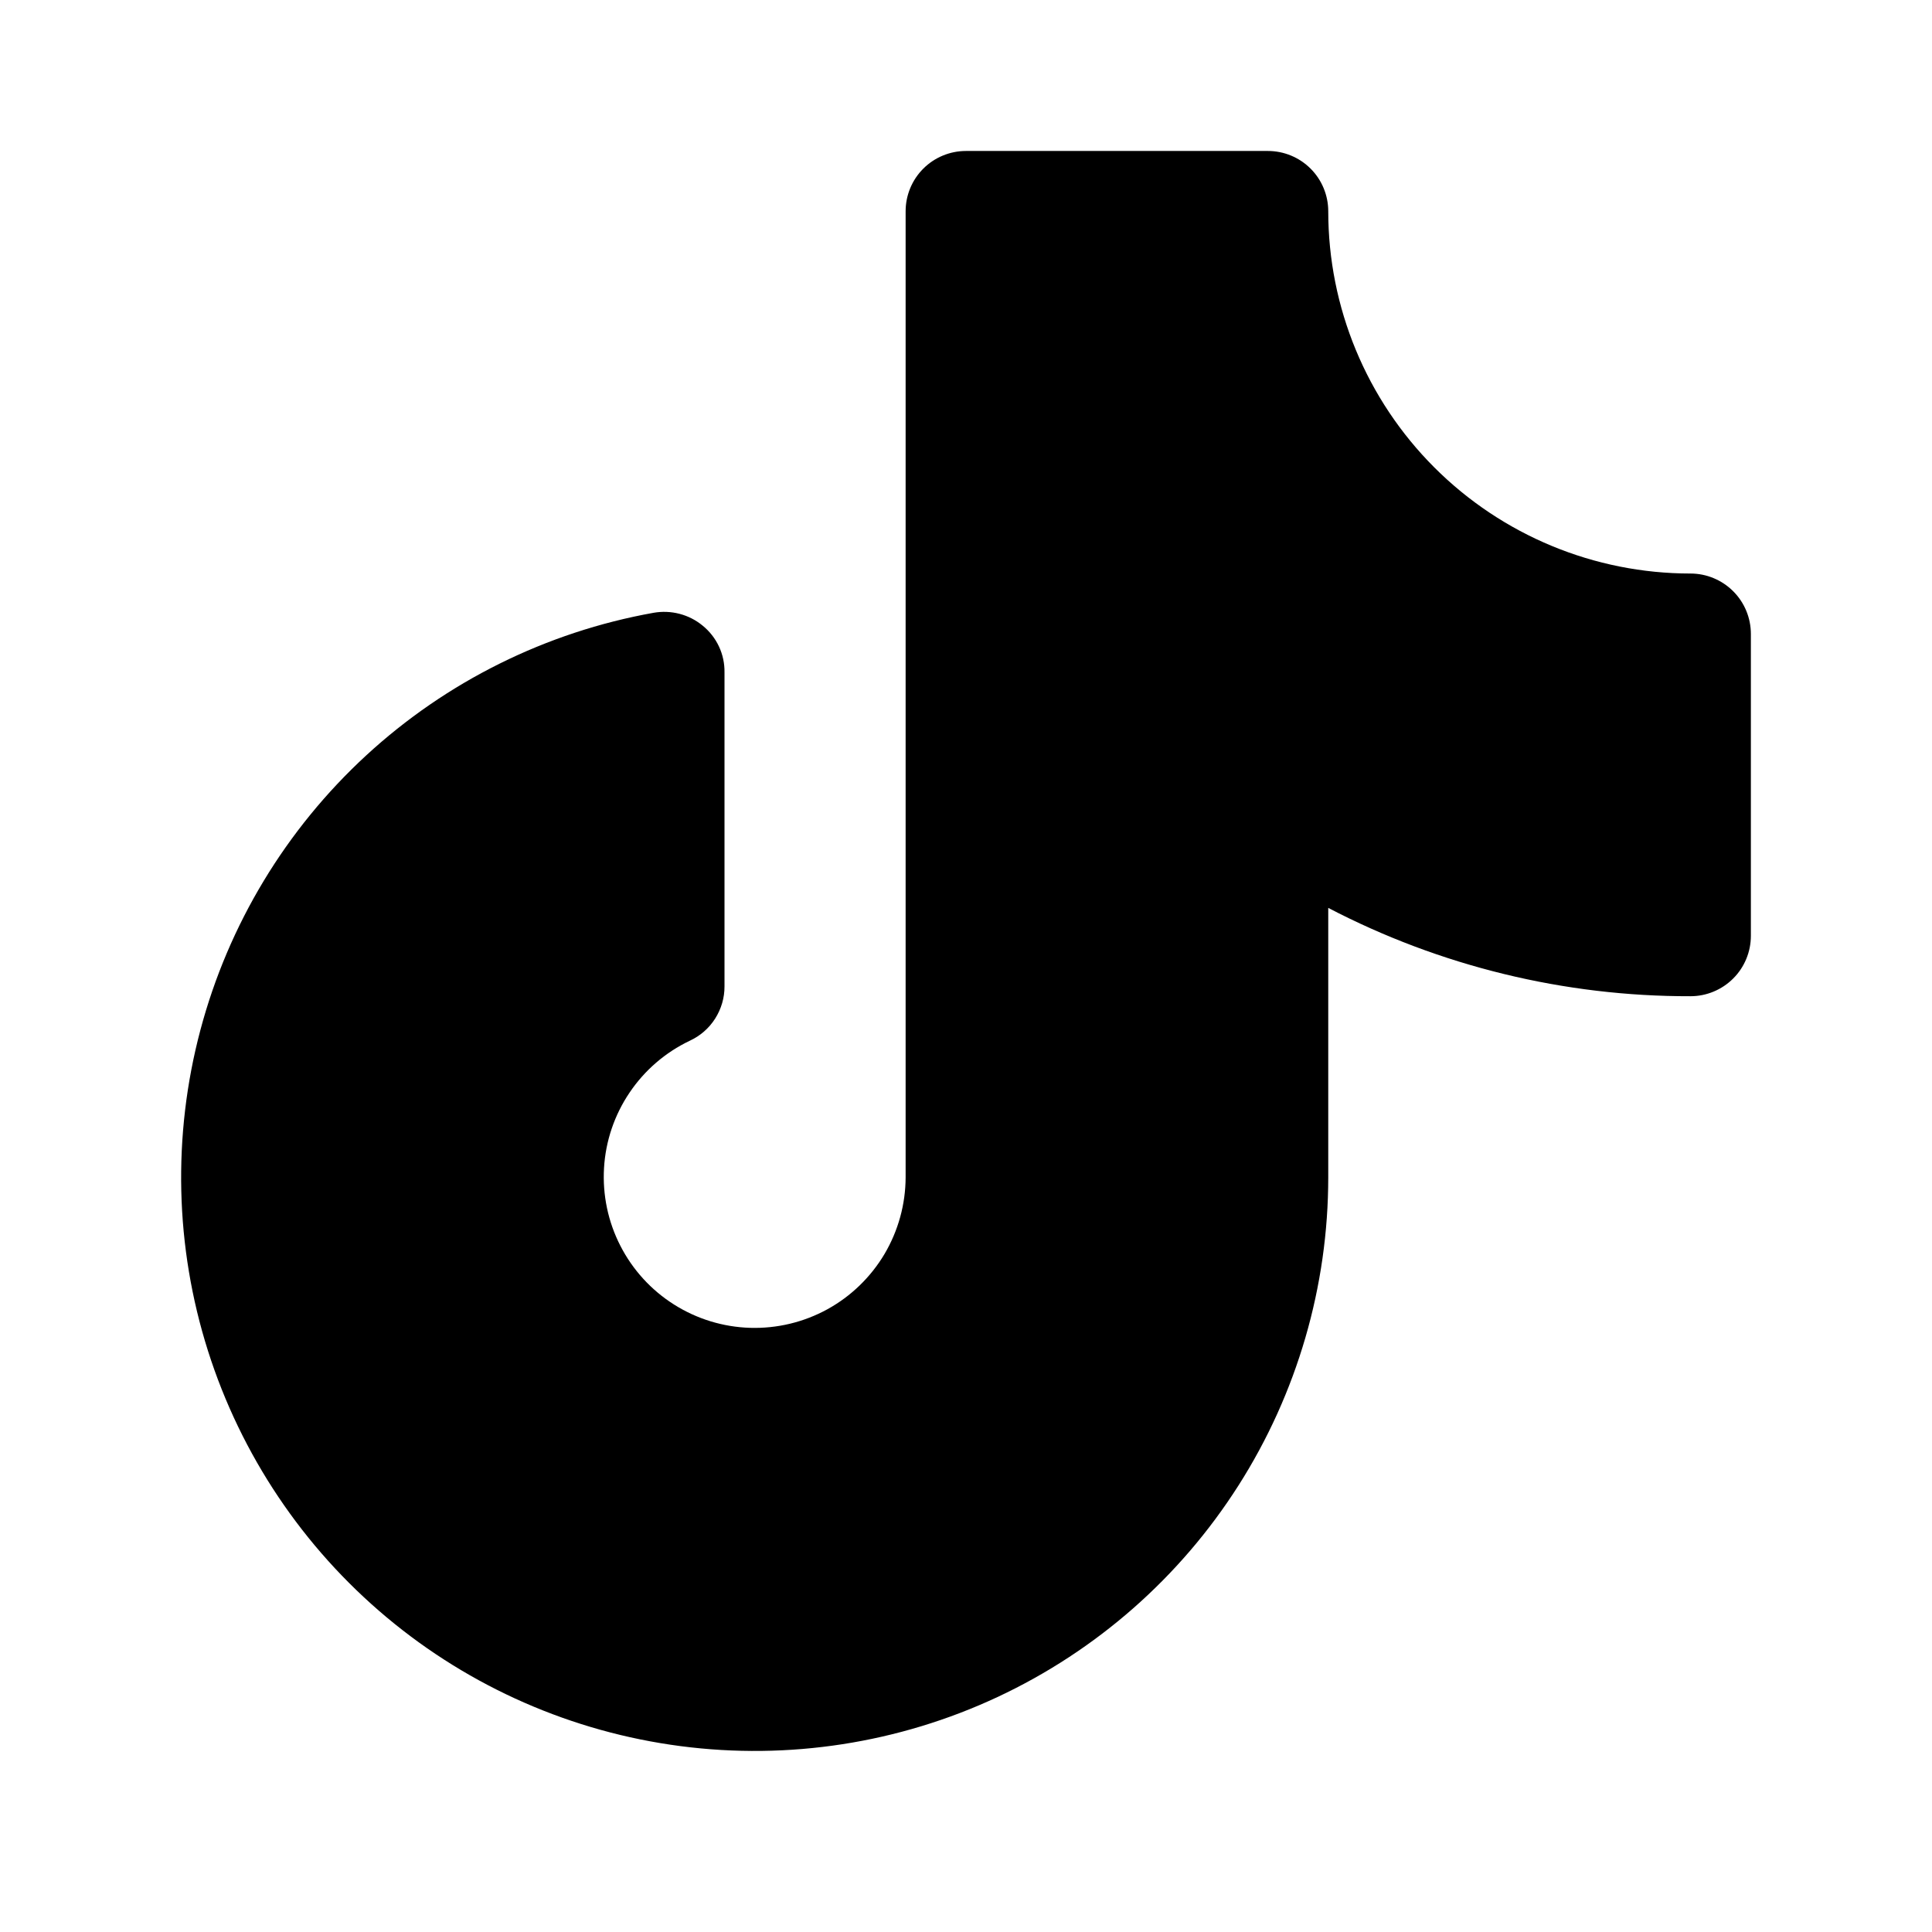 <svg width="28" height="28" viewBox="0 0 28 28" fill="none" xmlns="http://www.w3.org/2000/svg">
<path d="M25.375 9.188V13.562C25.375 13.795 25.283 14.017 25.119 14.181C24.955 14.345 24.732 14.438 24.5 14.438C22.672 14.442 20.871 14.003 19.25 13.158V17.062C19.25 18.644 18.799 20.193 17.95 21.527C17.101 22.861 15.889 23.925 14.456 24.595C13.024 25.264 11.43 25.511 9.862 25.306C8.293 25.101 6.816 24.454 5.603 23.439C4.39 22.424 3.492 21.084 3.014 19.577C2.536 18.07 2.498 16.457 2.904 14.929C3.31 13.4 4.144 12.02 5.307 10.948C6.47 9.877 7.915 9.16 9.472 8.881C9.597 8.859 9.725 8.864 9.848 8.896C9.971 8.928 10.085 8.986 10.183 9.067C10.284 9.149 10.365 9.252 10.42 9.37C10.475 9.487 10.502 9.616 10.5 9.745V14.295C10.501 14.461 10.453 14.623 10.364 14.763C10.275 14.903 10.147 15.014 9.997 15.083C9.644 15.251 9.342 15.511 9.124 15.835C8.905 16.159 8.777 16.536 8.754 16.927C8.731 17.317 8.812 17.707 8.991 18.055C9.169 18.403 9.437 18.697 9.768 18.906C10.098 19.115 10.479 19.232 10.87 19.244C11.261 19.256 11.648 19.163 11.991 18.975C12.333 18.787 12.619 18.51 12.819 18.174C13.018 17.837 13.124 17.454 13.125 17.062V3.062C13.125 2.83 13.217 2.608 13.381 2.444C13.545 2.28 13.768 2.188 14 2.188H18.375C18.607 2.188 18.83 2.28 18.994 2.444C19.158 2.608 19.25 2.83 19.25 3.062C19.25 4.455 19.803 5.79 20.788 6.775C21.772 7.759 23.108 8.312 24.5 8.312C24.732 8.312 24.955 8.405 25.119 8.569C25.283 8.733 25.375 8.955 25.375 9.188Z" fill="black"/>
</svg>
